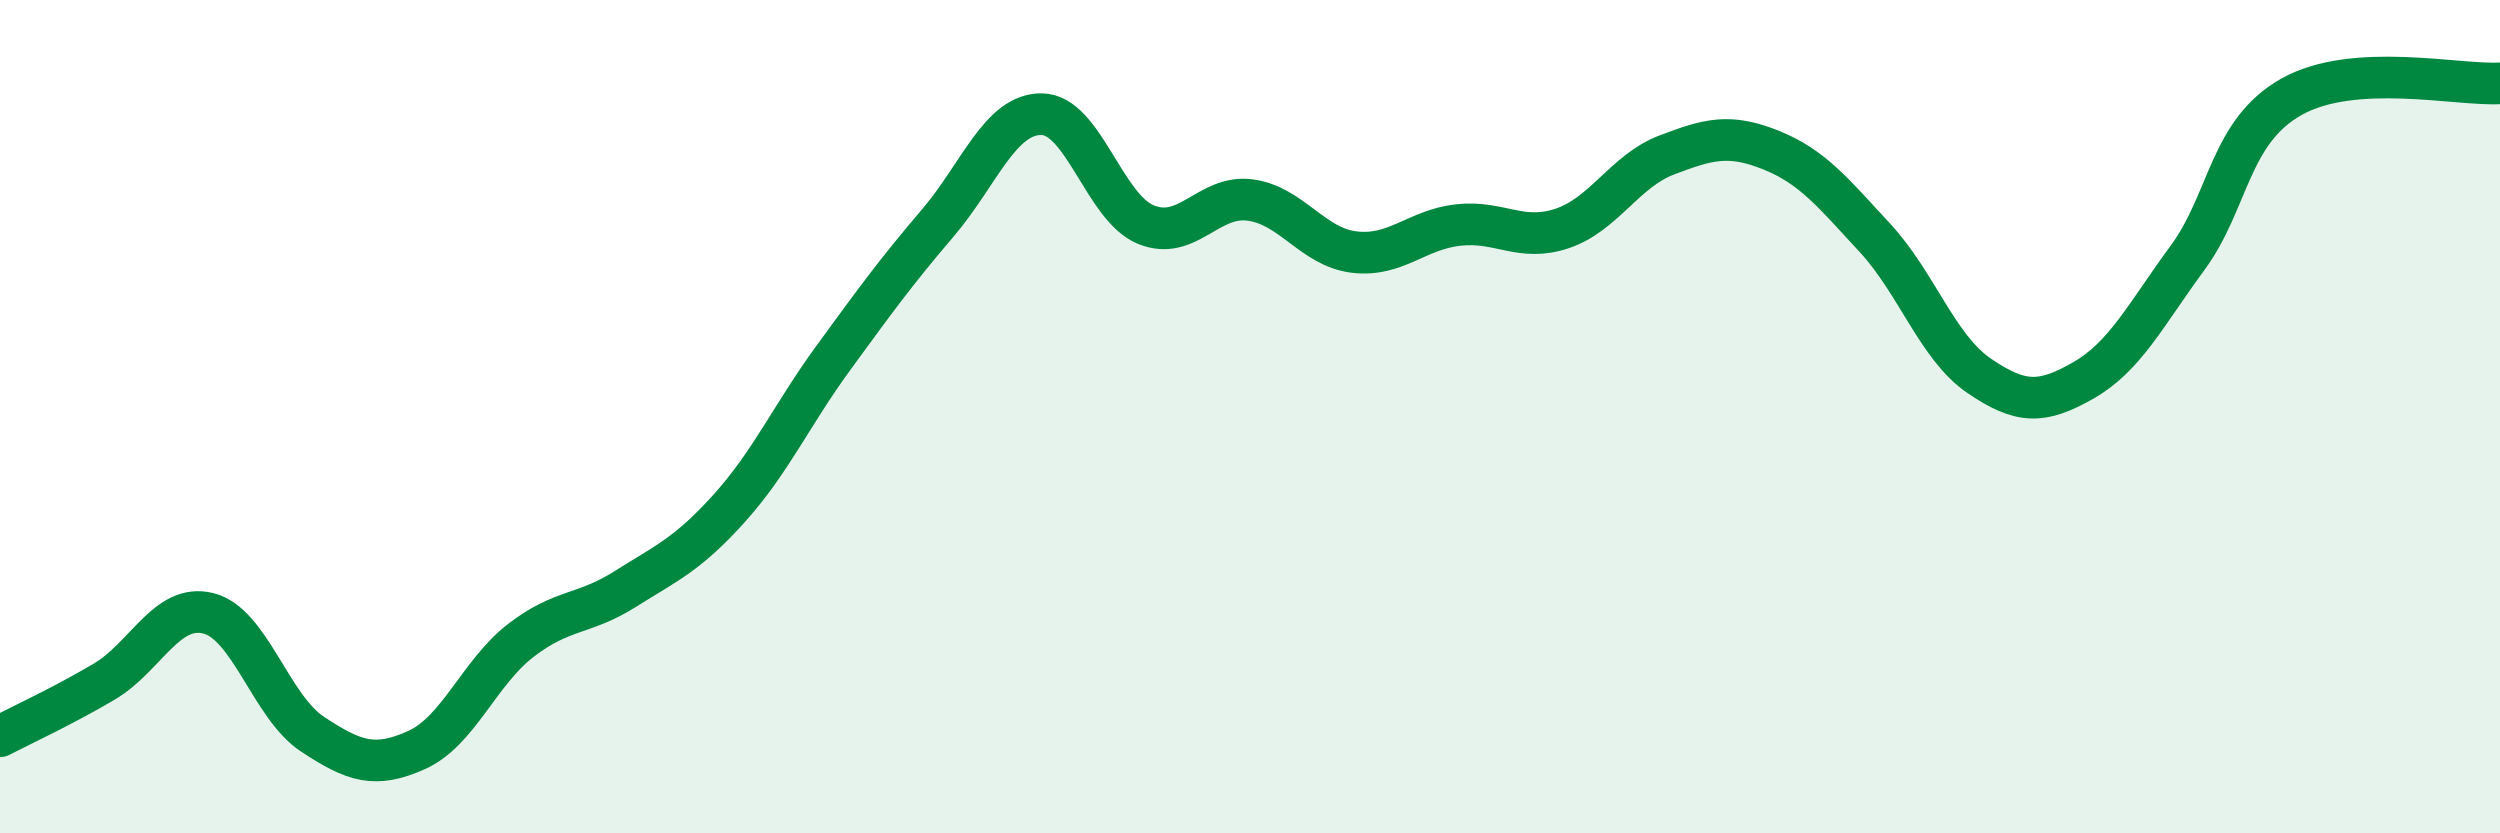 
    <svg width="60" height="20" viewBox="0 0 60 20" xmlns="http://www.w3.org/2000/svg">
      <path
        d="M 0,17.67 C 0.5,17.41 1.5,16.95 2.5,16.36 C 3.5,15.77 4,14.47 5,14.72 C 6,14.97 6.5,16.96 7.5,17.62 C 8.5,18.28 9,18.45 10,18 C 11,17.55 11.5,16.14 12.5,15.37 C 13.5,14.6 14,14.77 15,14.14 C 16,13.51 16.5,13.31 17.5,12.2 C 18.5,11.09 19,9.96 20,8.59 C 21,7.22 21.5,6.53 22.5,5.36 C 23.5,4.19 24,2.73 25,2.74 C 26,2.75 26.5,4.98 27.5,5.39 C 28.5,5.8 29,4.67 30,4.8 C 31,4.93 31.5,5.93 32.5,6.05 C 33.5,6.17 34,5.51 35,5.4 C 36,5.29 36.5,5.82 37.5,5.48 C 38.5,5.14 39,4.1 40,3.72 C 41,3.34 41.5,3.2 42.5,3.6 C 43.5,4 44,4.63 45,5.71 C 46,6.79 46.5,8.34 47.5,9.02 C 48.5,9.7 49,9.7 50,9.13 C 51,8.56 51.5,7.55 52.5,6.19 C 53.5,4.83 53.5,3.16 55,2.32 C 56.5,1.48 59,2.06 60,2L60 20L0 20Z"
        fill="#008740"
        opacity="0.1"
        stroke-linecap="round"
        stroke-linejoin="round"
      />
      <path
        d="M 0,17.67 C 0.5,17.41 1.5,16.95 2.5,16.36 C 3.5,15.77 4,14.47 5,14.72 C 6,14.97 6.5,16.96 7.5,17.62 C 8.5,18.28 9,18.45 10,18 C 11,17.55 11.5,16.14 12.5,15.37 C 13.5,14.6 14,14.77 15,14.14 C 16,13.51 16.5,13.31 17.5,12.2 C 18.5,11.09 19,9.96 20,8.59 C 21,7.22 21.5,6.53 22.5,5.36 C 23.5,4.19 24,2.73 25,2.74 C 26,2.75 26.5,4.98 27.5,5.39 C 28.5,5.8 29,4.67 30,4.8 C 31,4.93 31.5,5.93 32.5,6.05 C 33.5,6.17 34,5.51 35,5.4 C 36,5.29 36.5,5.82 37.5,5.48 C 38.5,5.14 39,4.1 40,3.72 C 41,3.34 41.5,3.2 42.5,3.6 C 43.5,4 44,4.63 45,5.71 C 46,6.79 46.5,8.34 47.5,9.02 C 48.5,9.7 49,9.7 50,9.13 C 51,8.56 51.5,7.55 52.5,6.19 C 53.5,4.83 53.5,3.16 55,2.32 C 56.5,1.48 59,2.06 60,2"
        stroke="#008740"
        stroke-width="1"
        fill="none"
        stroke-linecap="round"
        stroke-linejoin="round"
      />
    </svg>
  